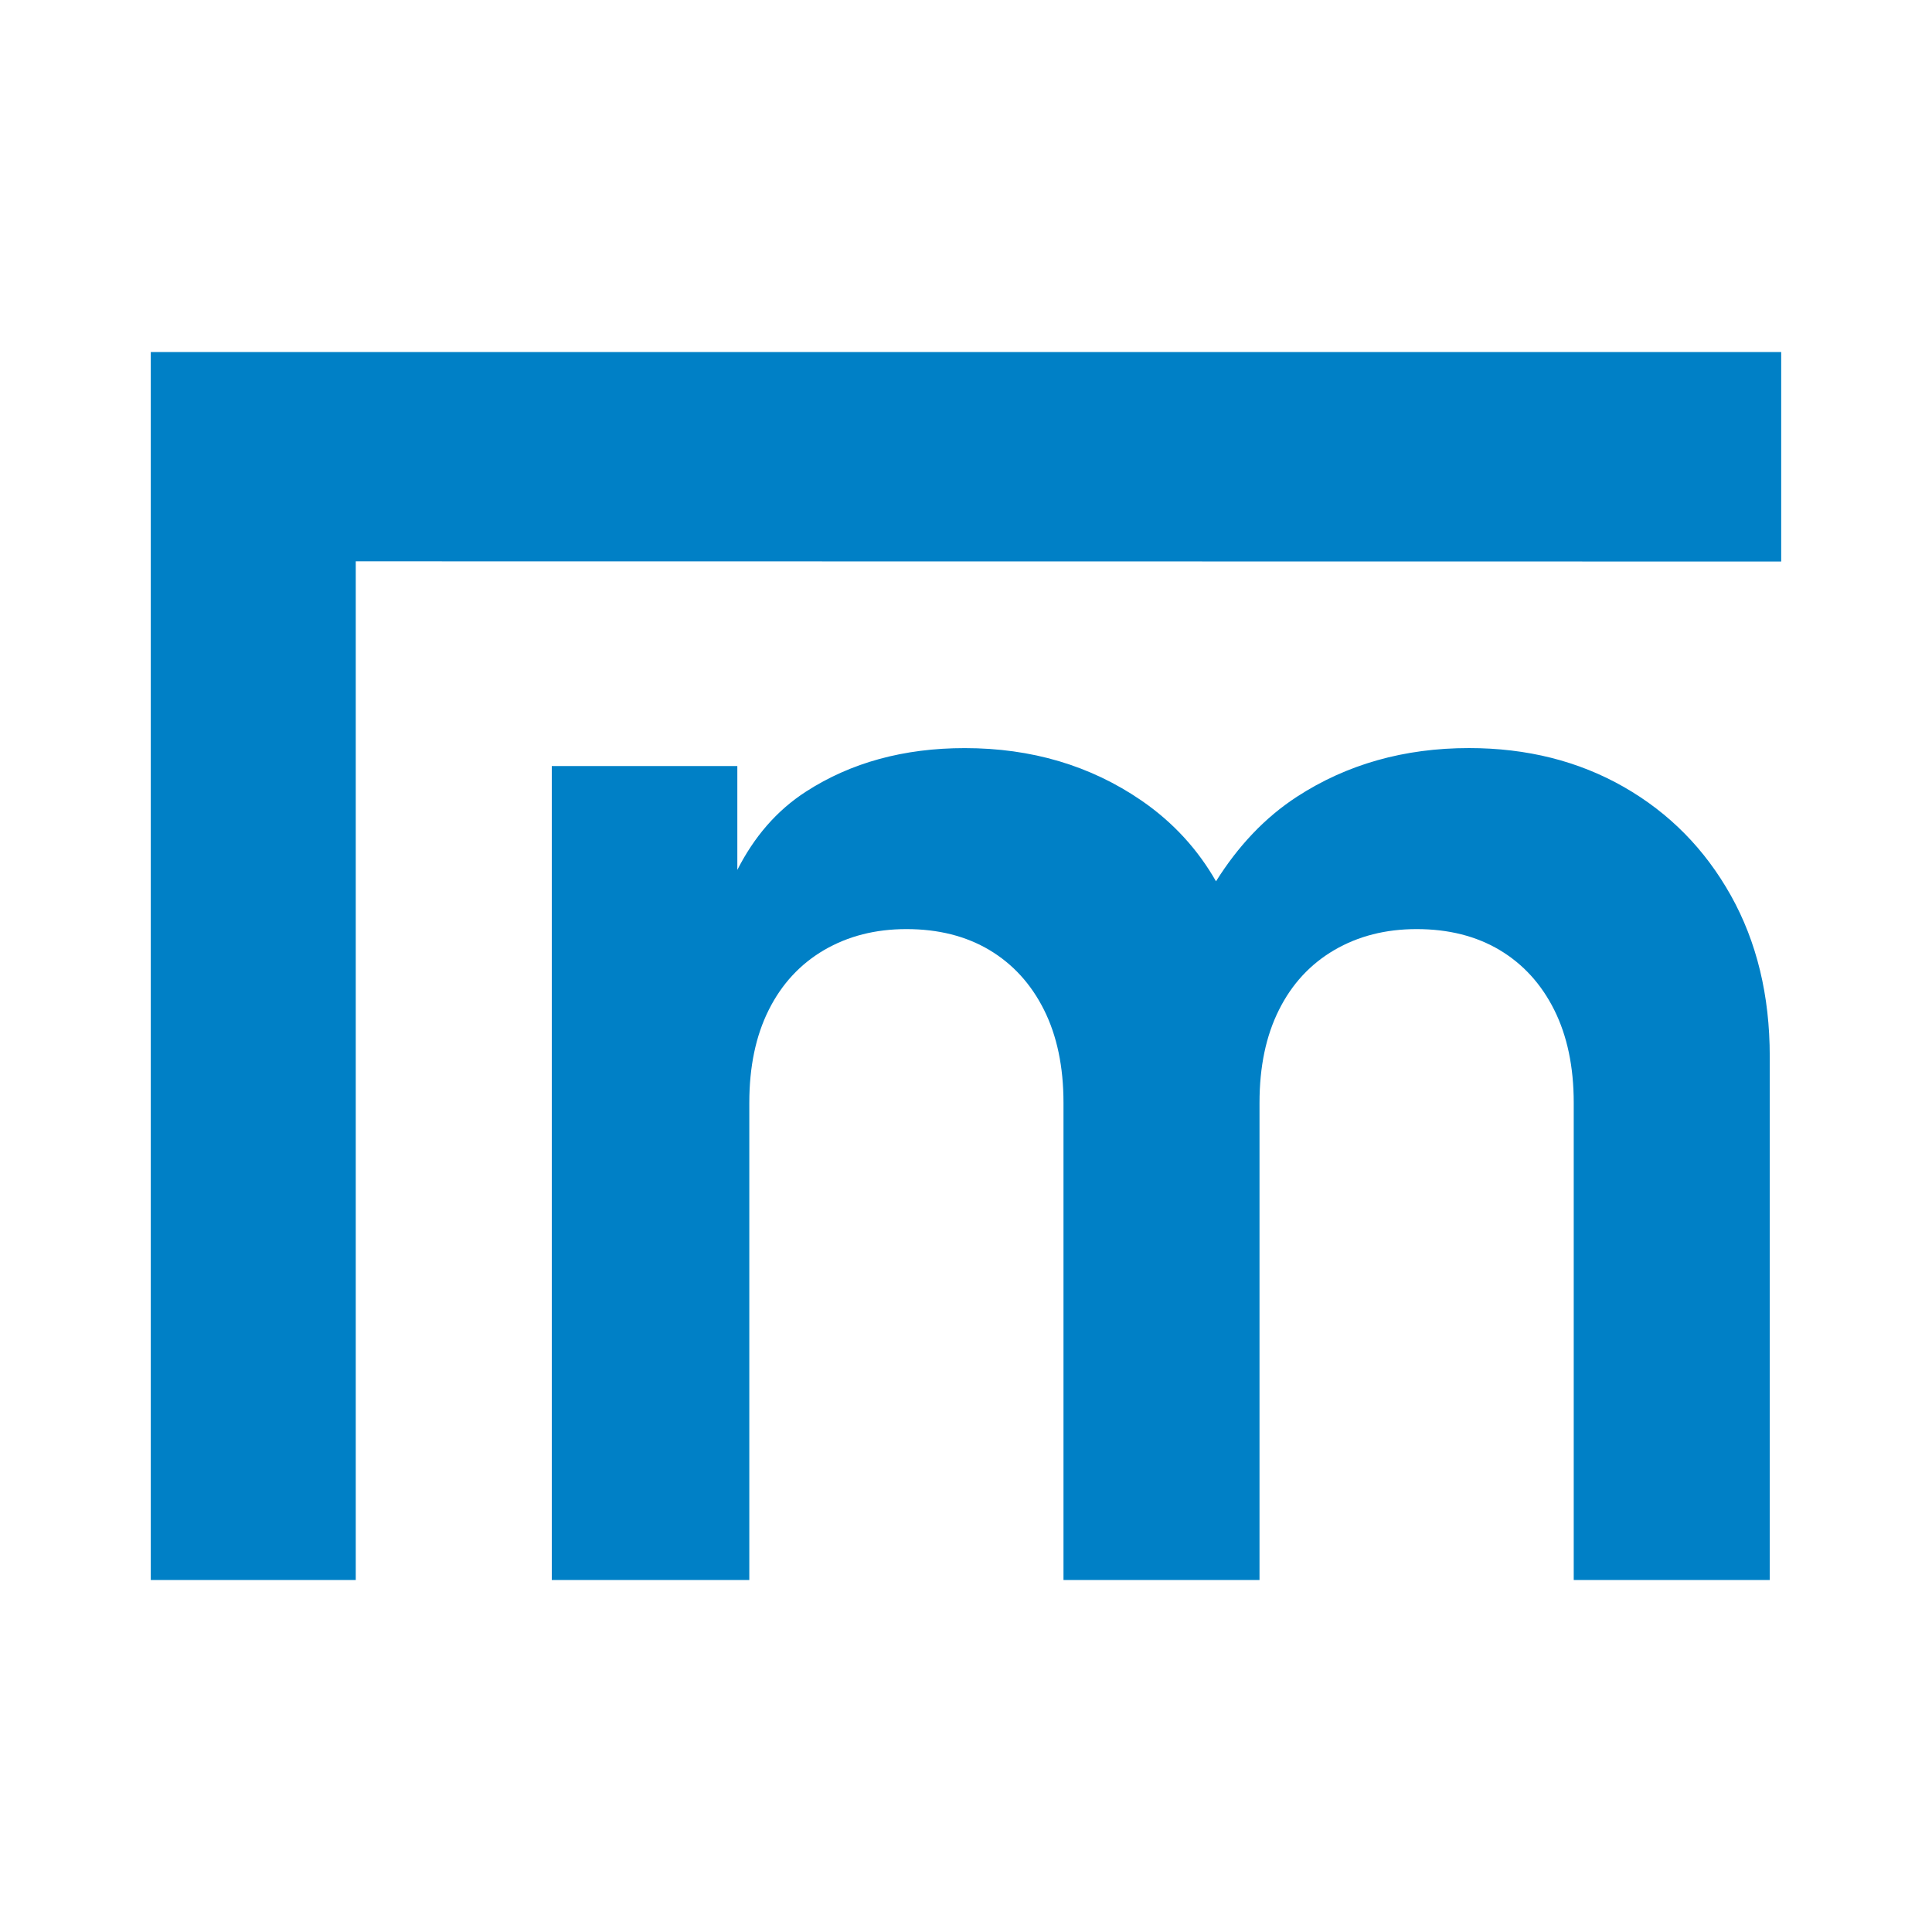 <svg xml:space="preserve" style="enable-background:new 0 0 500 500;" viewBox="0 0 500 500" y="0px" x="0px" xmlns:xlink="http://www.w3.org/1999/xlink" xmlns="http://www.w3.org/2000/svg" id="Capa_1" version="1.1">
<style type="text/css">
	.st0{fill:#0080C6;}
</style>
<path d="M447.94,231.74c6.71,12,10.07,25.89,10.07,41.63V408.9h-50.73V285.38c0-9.29-1.69-17.3-5.04-24.01
	c-3.36-6.72-8.07-11.87-14.13-15.5c-6.07-3.61-13.23-5.42-21.49-5.42c-8.01,0-15.11,1.81-21.3,5.42c-6.2,3.63-10.98,8.78-14.33,15.5
	c-3.36,6.71-5.03,14.71-5.03,24.01V408.9h-50.73V285.38c0-9.29-1.68-17.3-5.03-24.01c-3.36-6.72-8.07-11.87-14.13-15.5
	c-6.07-3.61-13.23-5.42-21.49-5.42c-8.01,0-15.1,1.81-21.3,5.42c-6.19,3.63-10.97,8.78-14.33,15.5c-3.36,6.71-5.03,14.71-5.03,24.01
	V408.9H142.8V198.25h48.02v26.88c4.3-8.46,10.12-15.34,17.81-20.29c11.62-7.49,25.3-11.23,41.05-11.23
	c17.29,0,32.53,4.52,45.7,13.55c8.41,5.78,14.7,12.84,19.32,20.92c5.66-9.01,12.55-16.43,20.95-21.89
	c12.91-8.39,27.75-12.59,44.53-12.59c14.97,0,28.33,3.36,40.08,10.07C432,210.39,441.22,219.74,447.94,231.74z M39.02,91.1v317.8
	h53.05V145.27l368.9,0.05V91.1H39.02z" class="st0"></path>
</svg>
